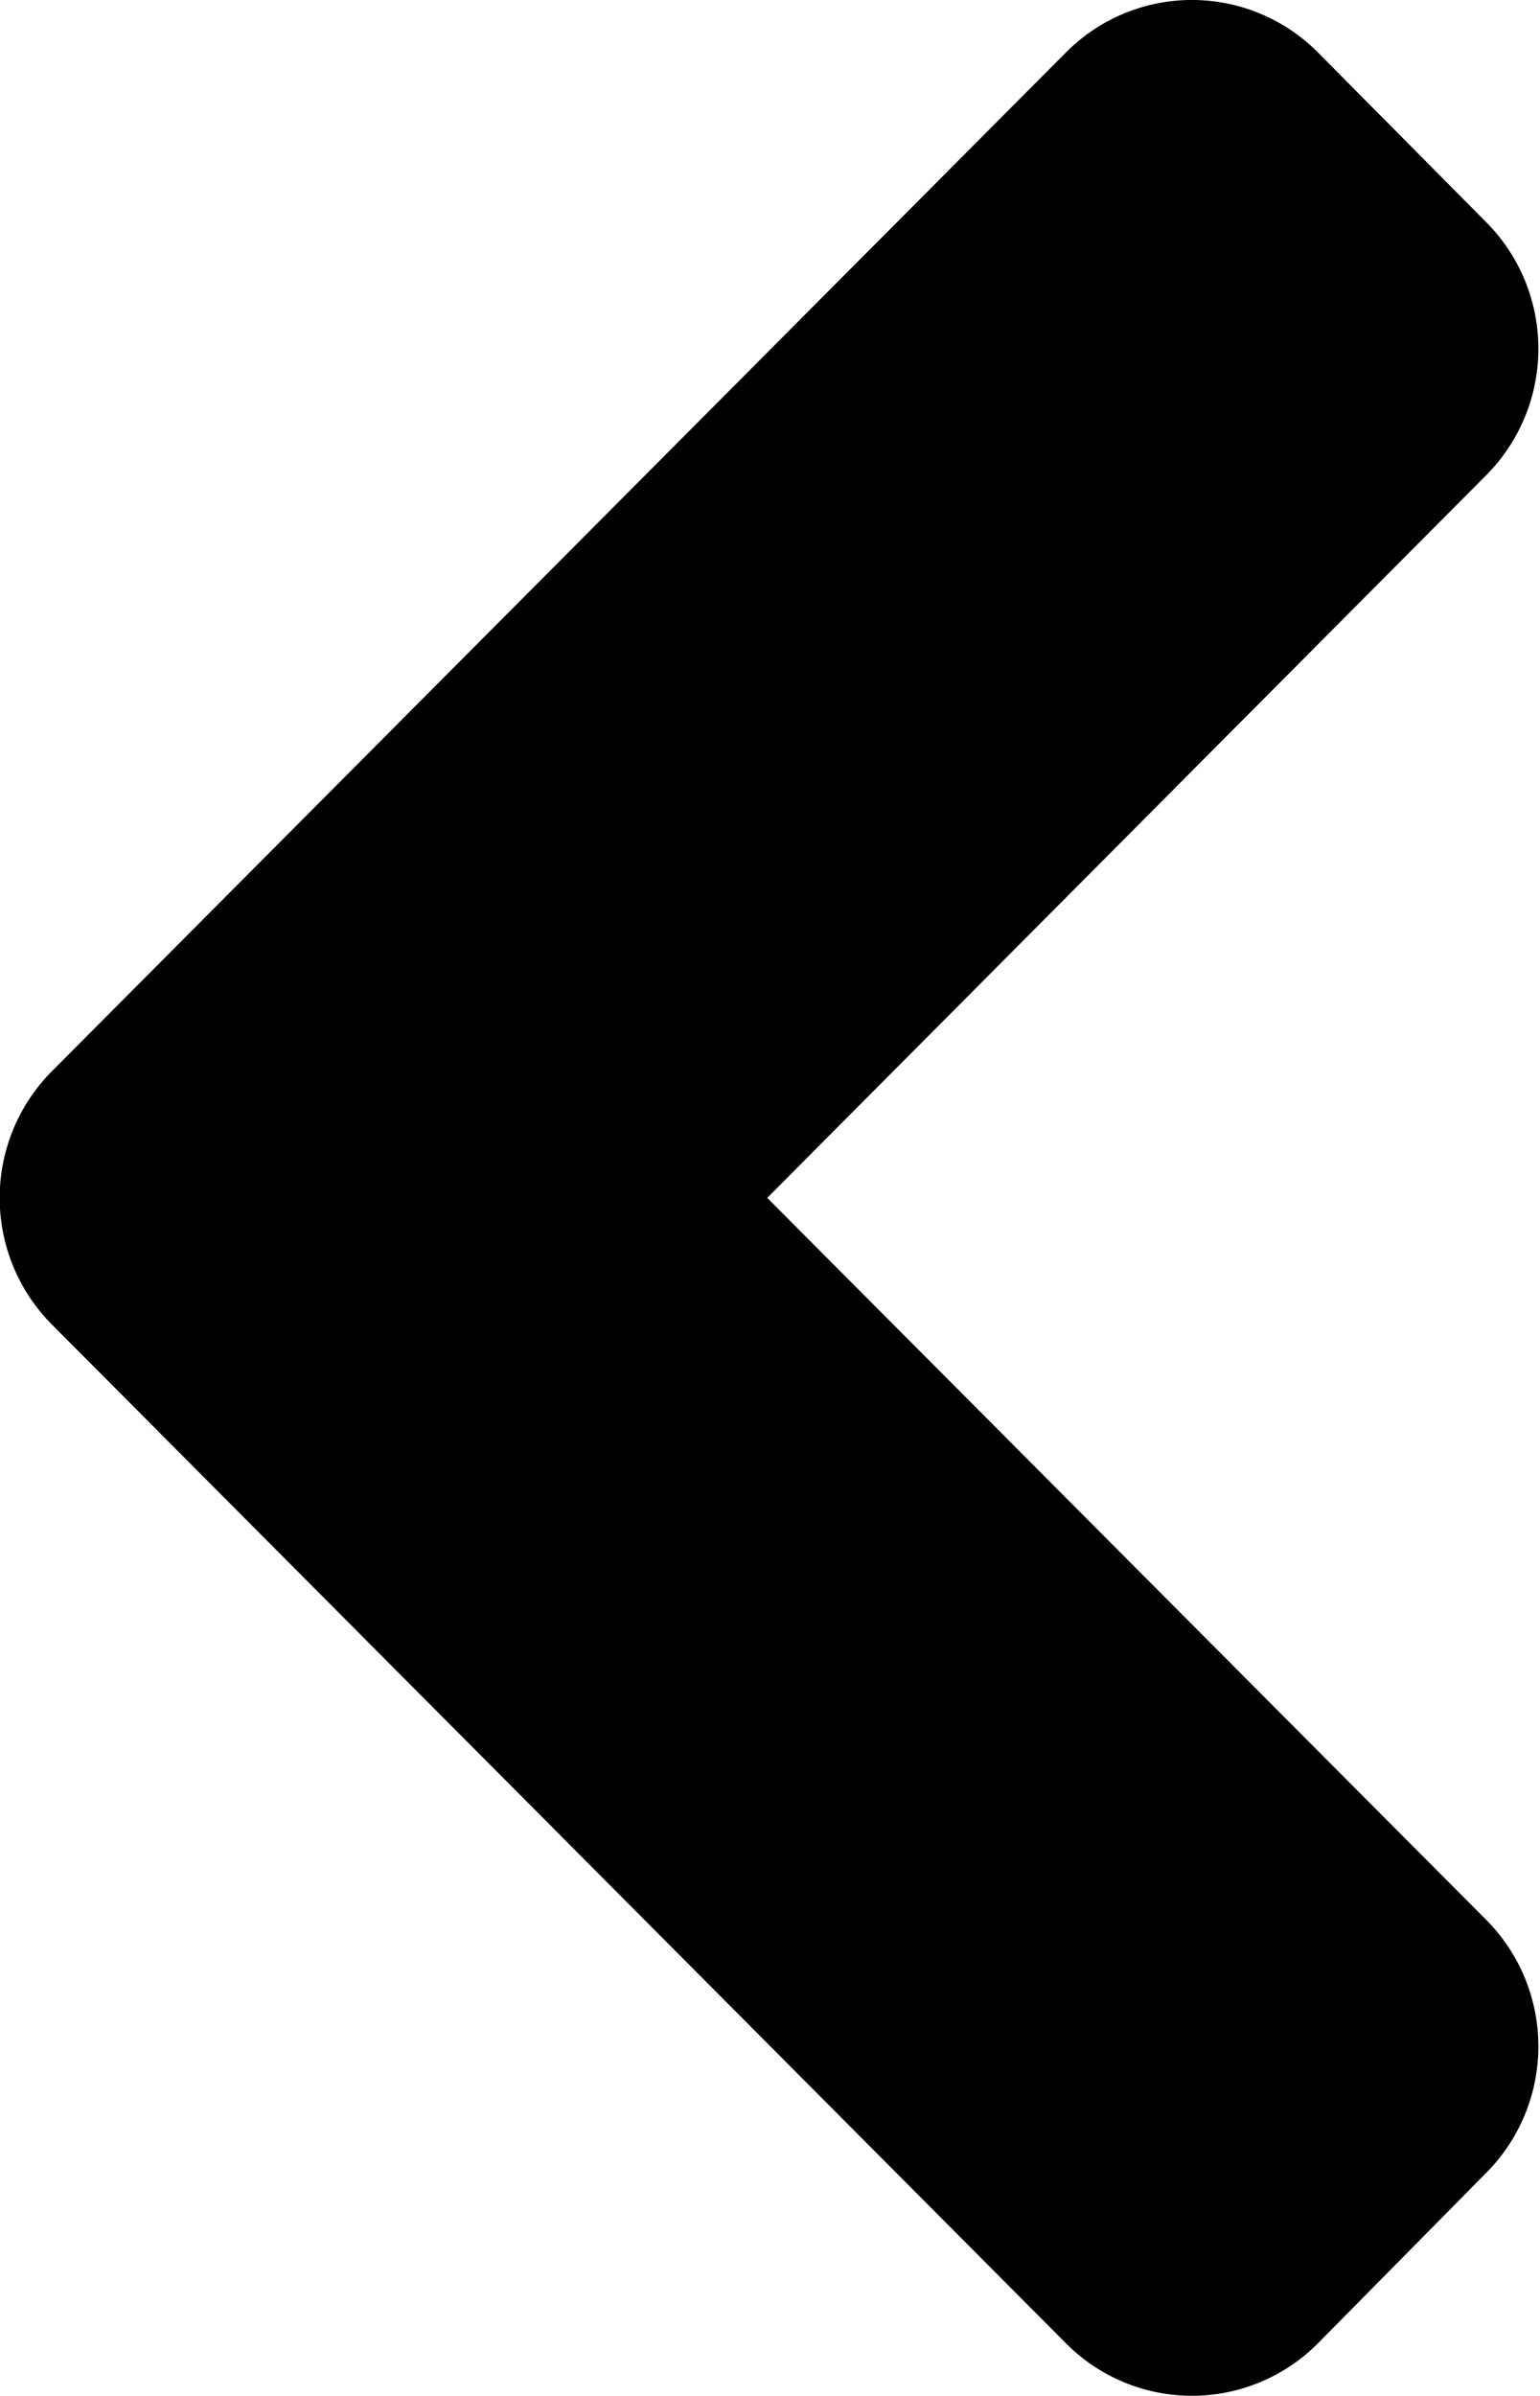 <svg xmlns="http://www.w3.org/2000/svg" width="6.429" height="10" viewBox="0 0 6.429 10">
  <path id="angle-left-solid" d="M24.881,100.419l4.23-4.249a.741.741,0,0,1,1.054,0l.7.706a.749.749,0,0,1,0,1.059l-3,3.015,3,3.012a.749.749,0,0,1,0,1.059l-.7.709a.741.741,0,0,1-1.054,0l-4.23-4.249A.75.75,0,0,1,24.881,100.419Z" transform="translate(-24.662 -95.95)"/>
</svg>

